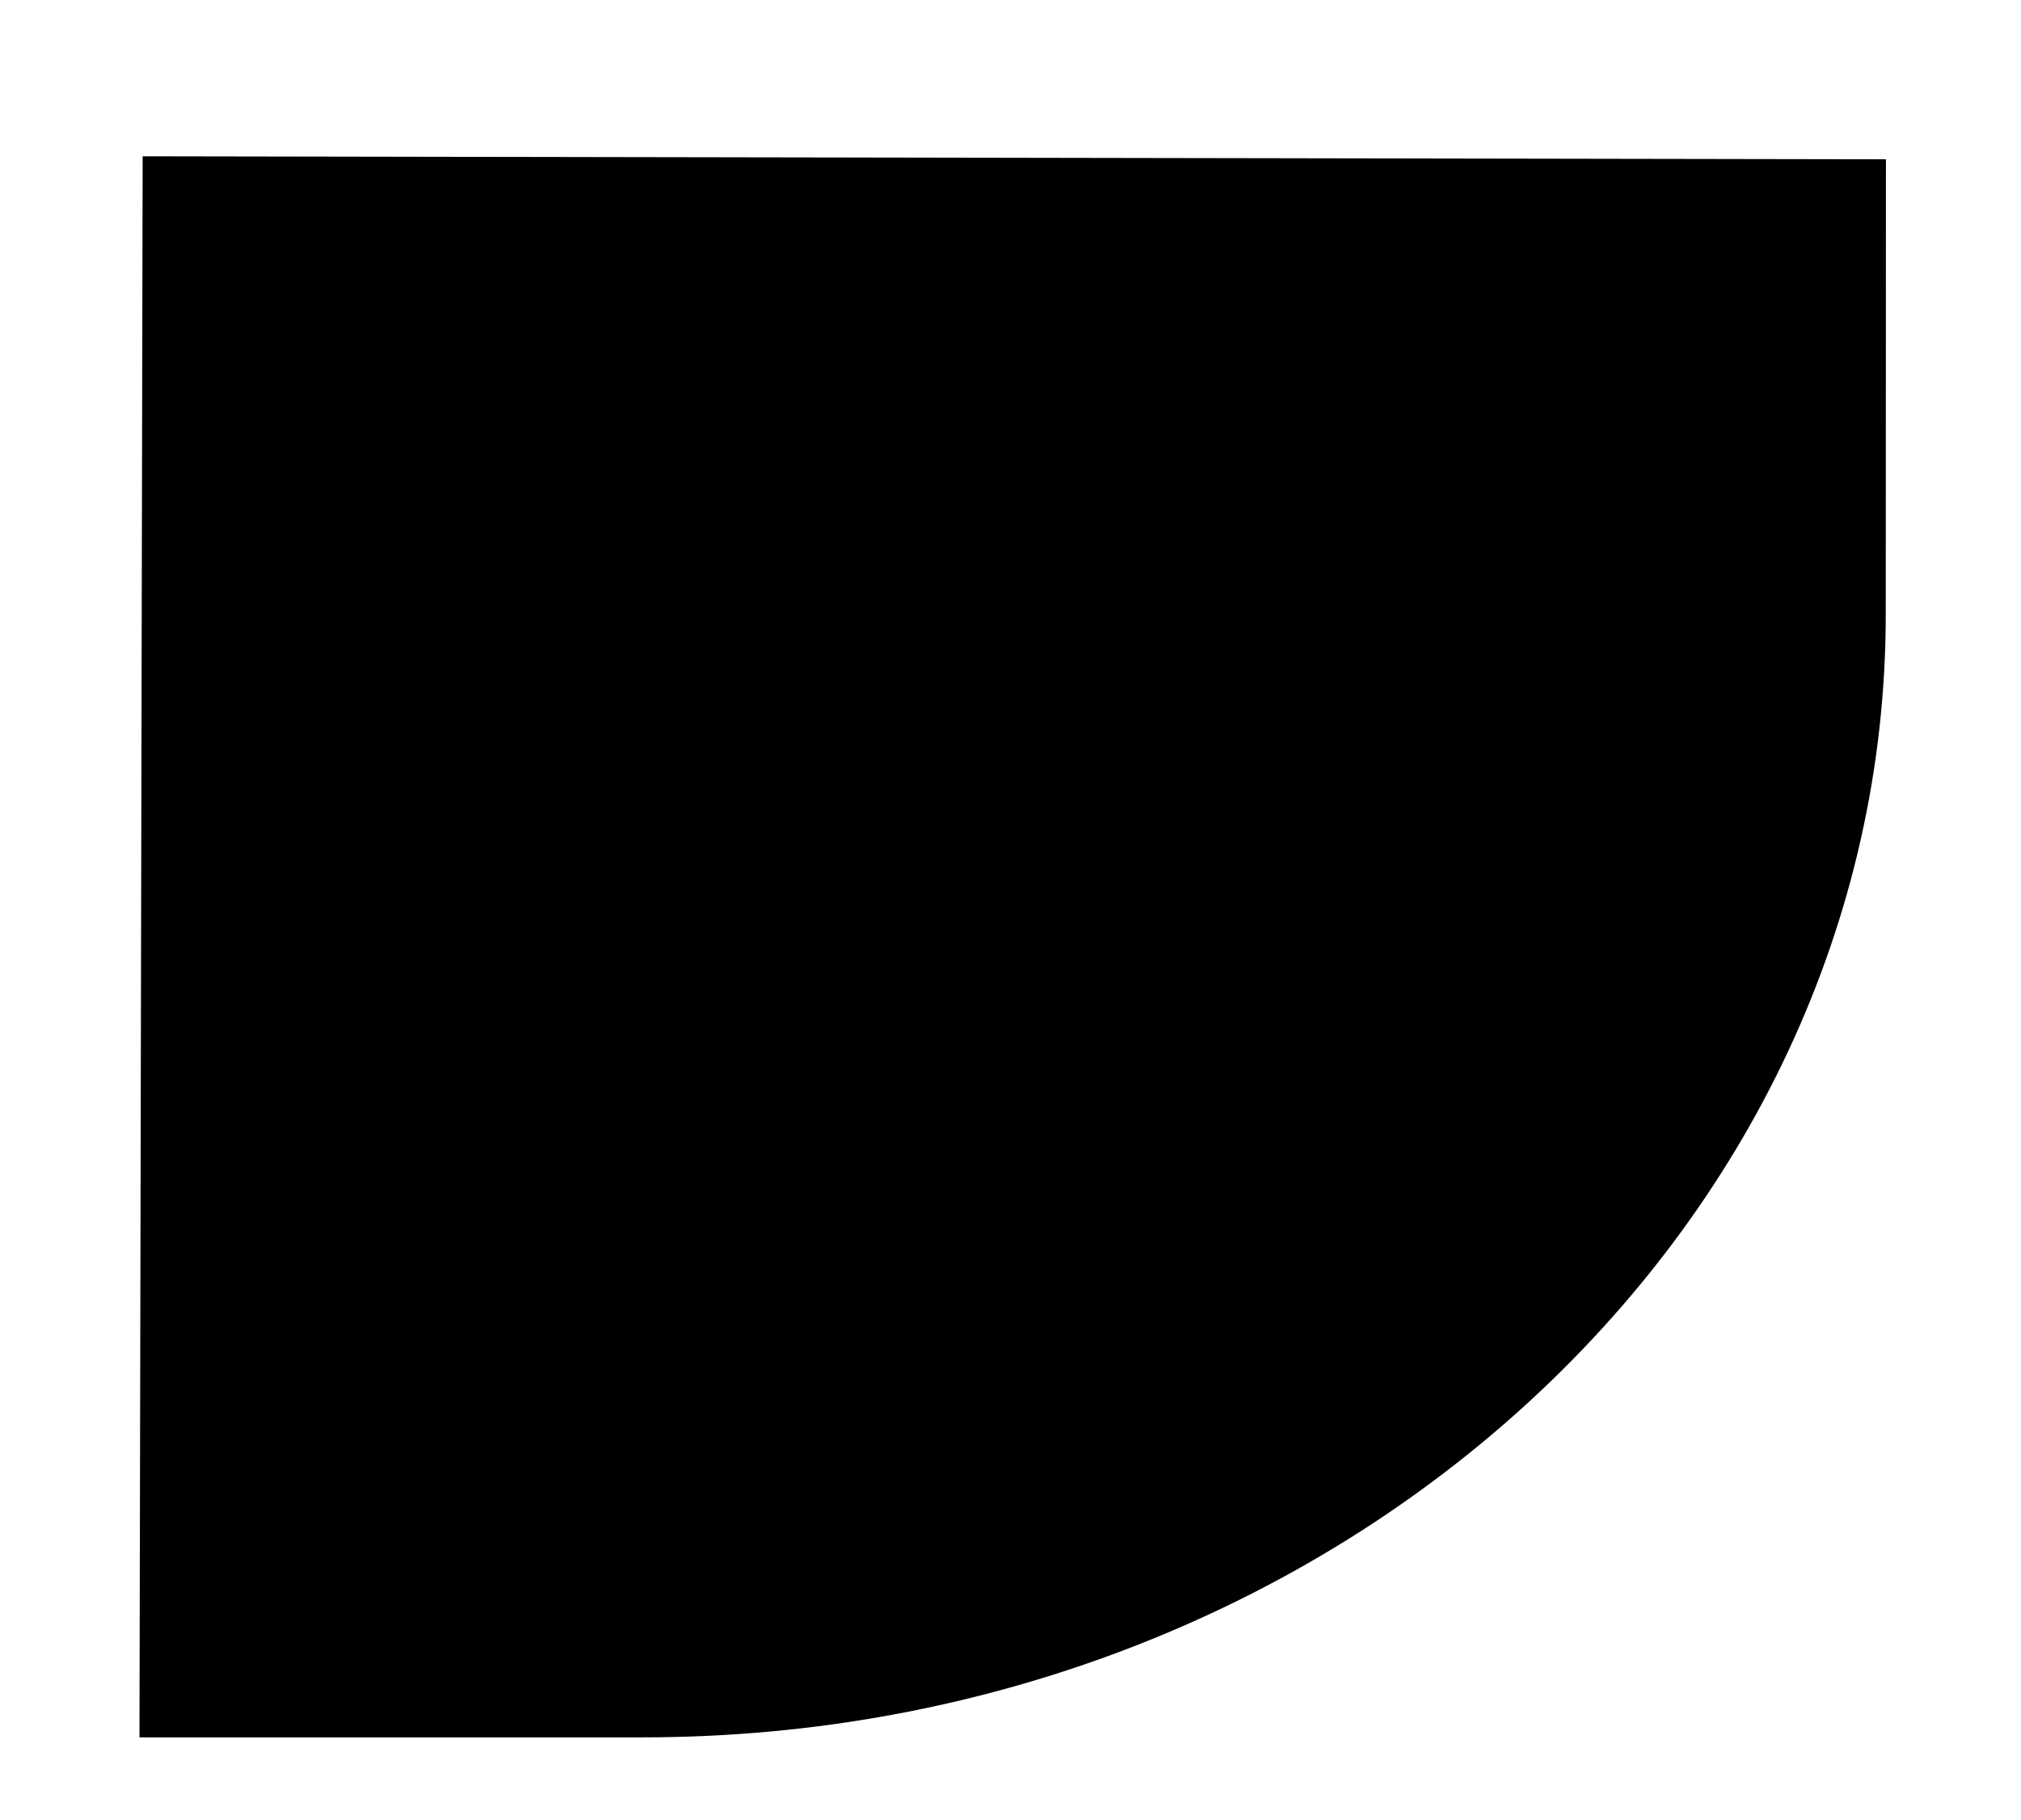 <?xml version="1.0" encoding="utf-8"?>
<svg xmlns="http://www.w3.org/2000/svg" viewBox="0 0 434.592 391.39">
  <path d="M 55.853 7.442 L 153.651 7.482 C 287.044 7.482 395.137 127.138 395.137 274.714 L 395.137 382.999 L 55.204 382.316 L 55.853 7.442 Z" style="transform-box: fill-box; transform-origin: 50% 50%;" transform="matrix(0, 1, -1, 0, -0, -0)"/>
</svg>